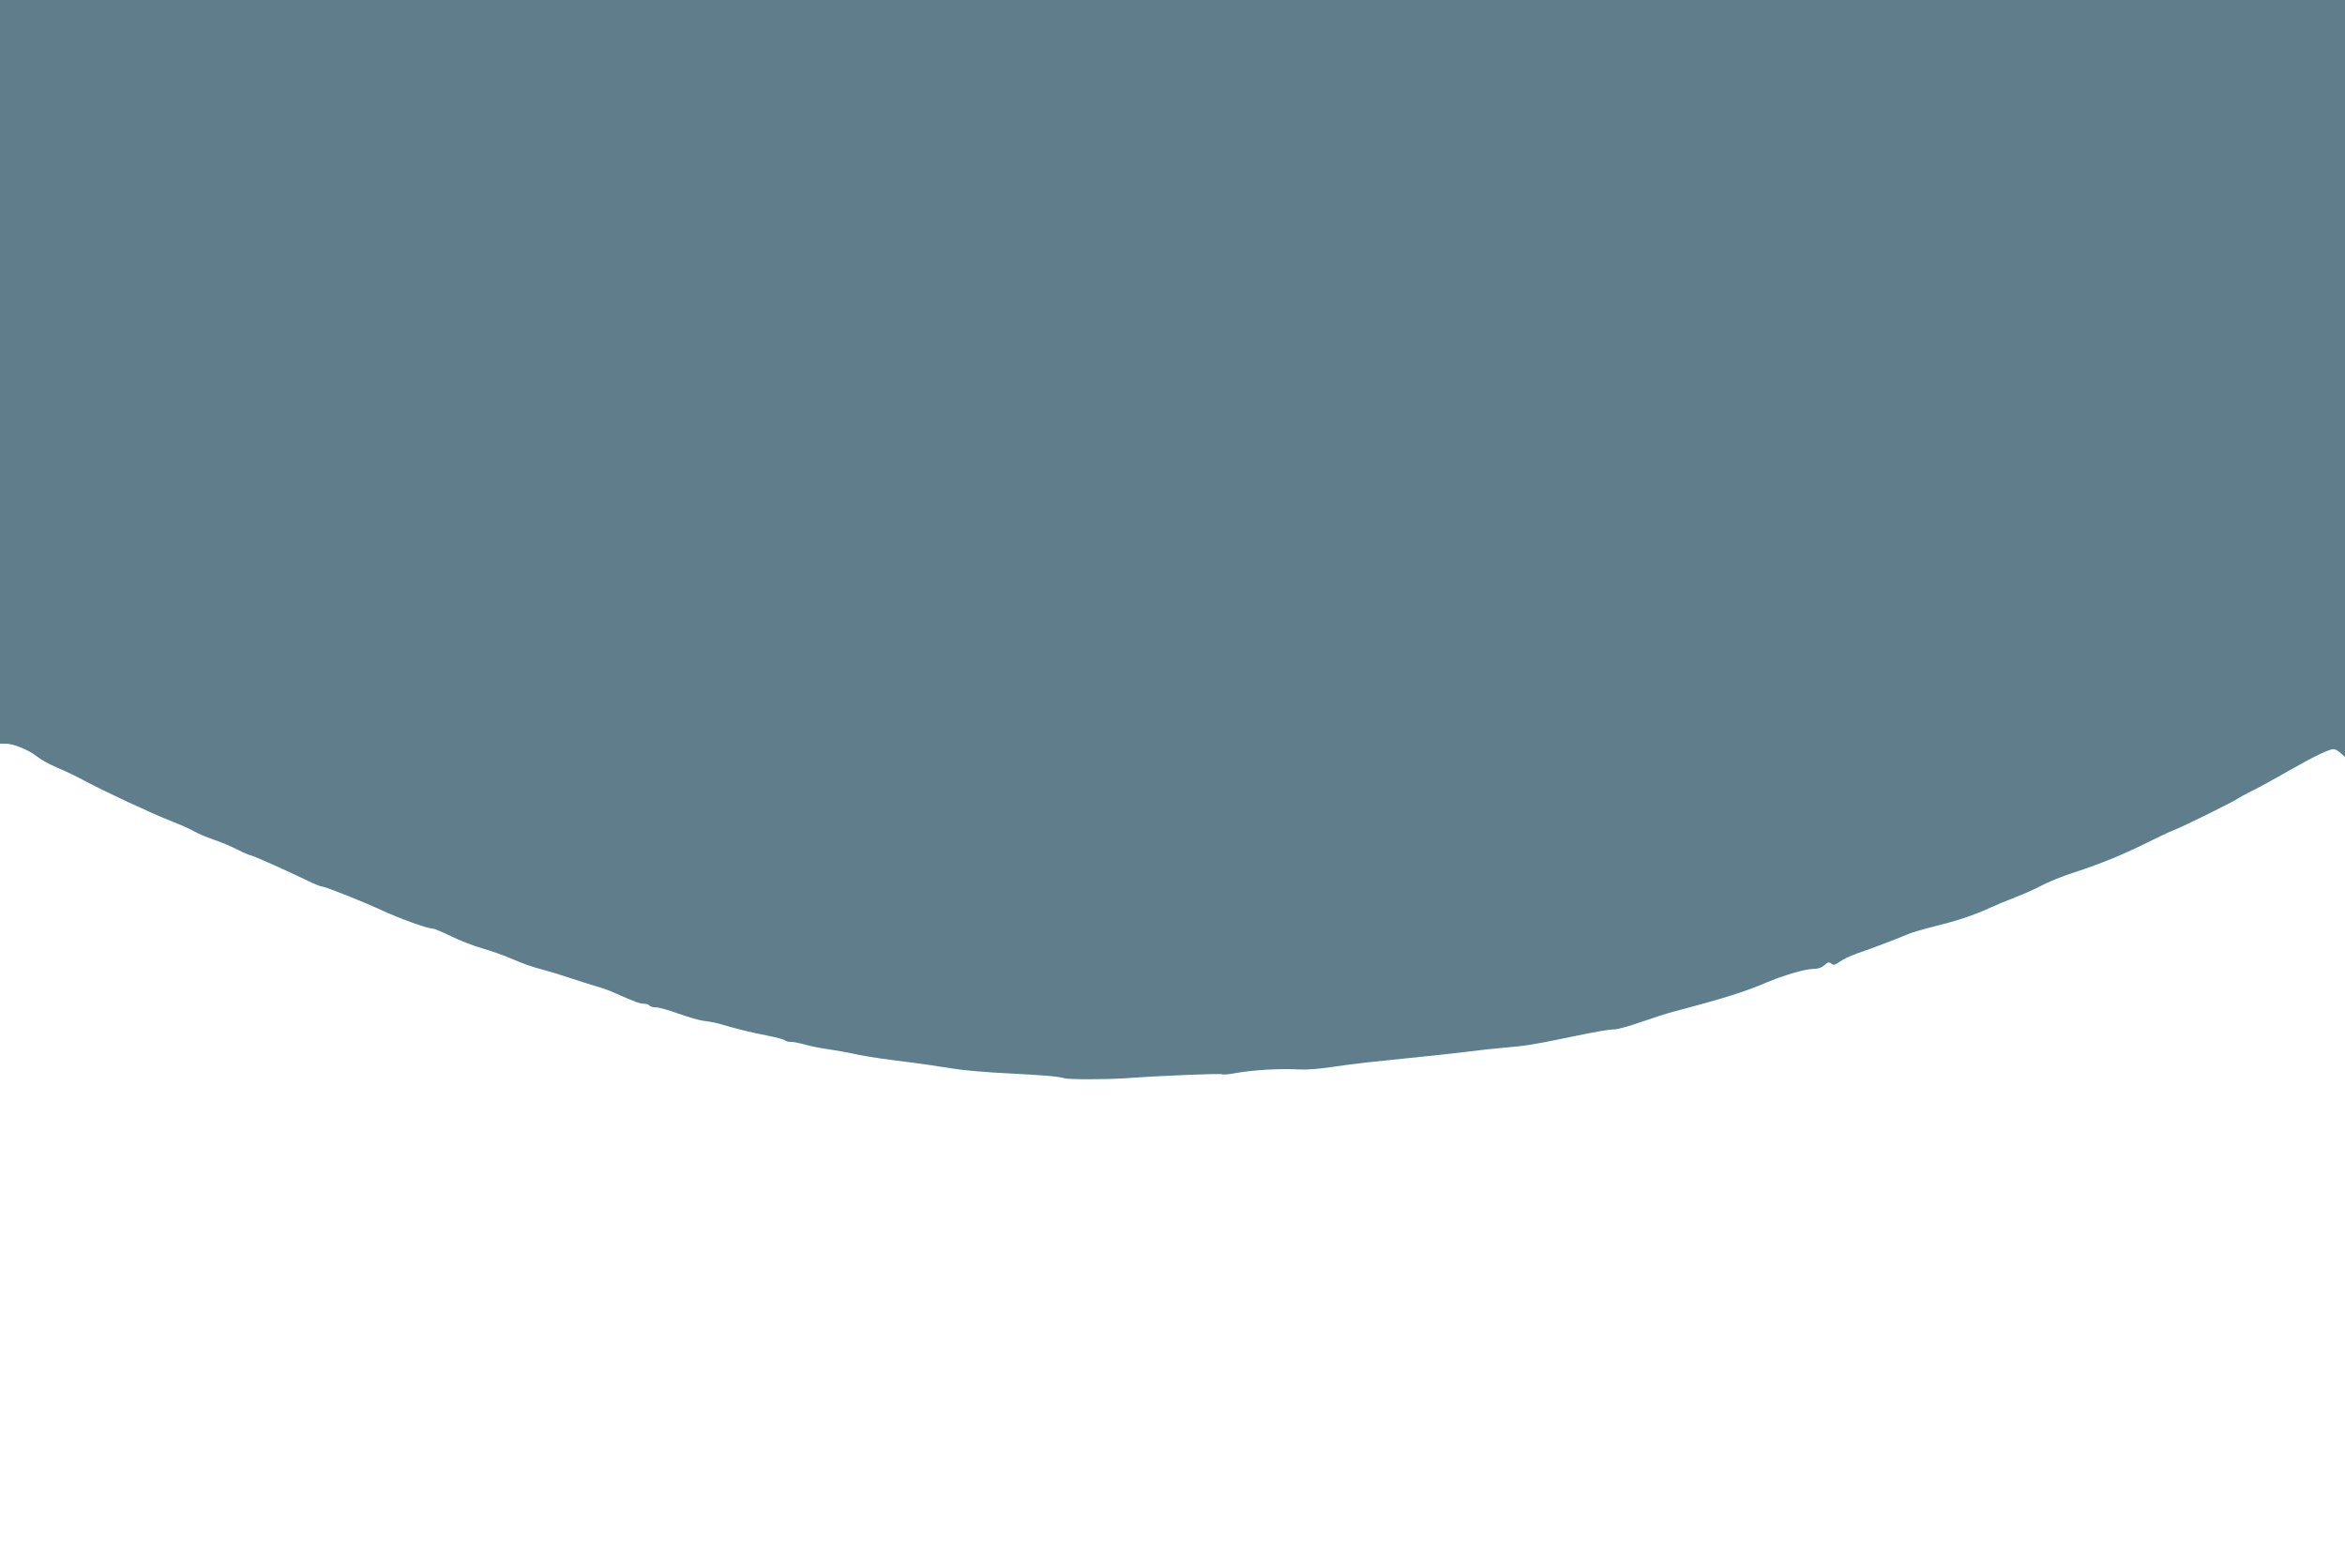 <?xml version="1.0" standalone="no"?>
<!DOCTYPE svg PUBLIC "-//W3C//DTD SVG 20010904//EN"
 "http://www.w3.org/TR/2001/REC-SVG-20010904/DTD/svg10.dtd">
<svg version="1.0" xmlns="http://www.w3.org/2000/svg"
 width="1280pt" height="856pt" viewBox="0 0 1280 856"
 preserveAspectRatio="xMidYMid meet">
<g transform="translate(0,856) scale(0.1,-0.1)"
fill="#607d8b" stroke="none">
<path d="M0 6530 l0 -2030 30 0 c43 0 127 -34 172 -70 21 -17 71 -45 110 -61
39 -16 108 -49 152 -73 108 -58 370 -180 478 -222 47 -18 102 -43 120 -54 19
-11 66 -31 104 -44 38 -13 97 -37 131 -55 34 -17 67 -31 72 -31 10 0 209 -89
316 -141 33 -16 65 -29 72 -29 18 0 229 -84 334 -133 93 -43 244 -97 272 -97
7 0 51 -18 98 -41 46 -23 122 -52 169 -66 47 -13 114 -37 150 -52 81 -35 121
-49 190 -67 30 -8 93 -27 140 -43 47 -16 112 -36 145 -46 33 -9 80 -26 105
-38 103 -46 133 -57 155 -57 13 0 27 -4 30 -10 3 -5 20 -10 36 -10 16 0 71
-15 122 -34 51 -18 114 -37 142 -40 27 -3 63 -10 80 -15 75 -23 187 -51 264
-65 46 -9 89 -20 96 -26 6 -5 20 -9 30 -8 11 1 45 -6 75 -14 30 -9 91 -21 135
-27 44 -7 98 -16 120 -21 54 -13 142 -27 245 -40 129 -16 225 -30 325 -46 50
-8 178 -19 285 -24 194 -10 282 -17 310 -27 23 -7 223 -7 330 0 209 15 521 27
530 22 5 -3 36 -1 67 5 105 19 242 27 363 21 30 -2 105 4 165 13 61 9 151 21
200 26 362 37 490 51 560 60 44 6 127 15 185 20 118 10 161 17 340 54 179 37
232 46 266 46 16 1 81 19 144 41 63 22 138 46 165 53 284 75 404 113 515 161
92 39 213 75 256 75 27 0 48 7 63 21 18 17 25 18 37 8 12 -10 20 -8 45 10 17
13 61 33 97 46 80 27 221 81 277 105 22 10 90 29 150 44 114 28 215 61 300
101 28 13 88 38 135 56 47 18 112 47 145 65 33 18 114 51 180 72 146 48 263
96 396 162 55 28 123 60 152 71 51 20 322 154 342 169 6 5 39 23 75 41 36 17
126 67 200 109 143 82 223 120 248 120 9 0 26 -10 39 -22 l23 -21 0 2066 0
2067 -6400 0 -6400 0 0 -2030z"/>
</g>
</svg>
